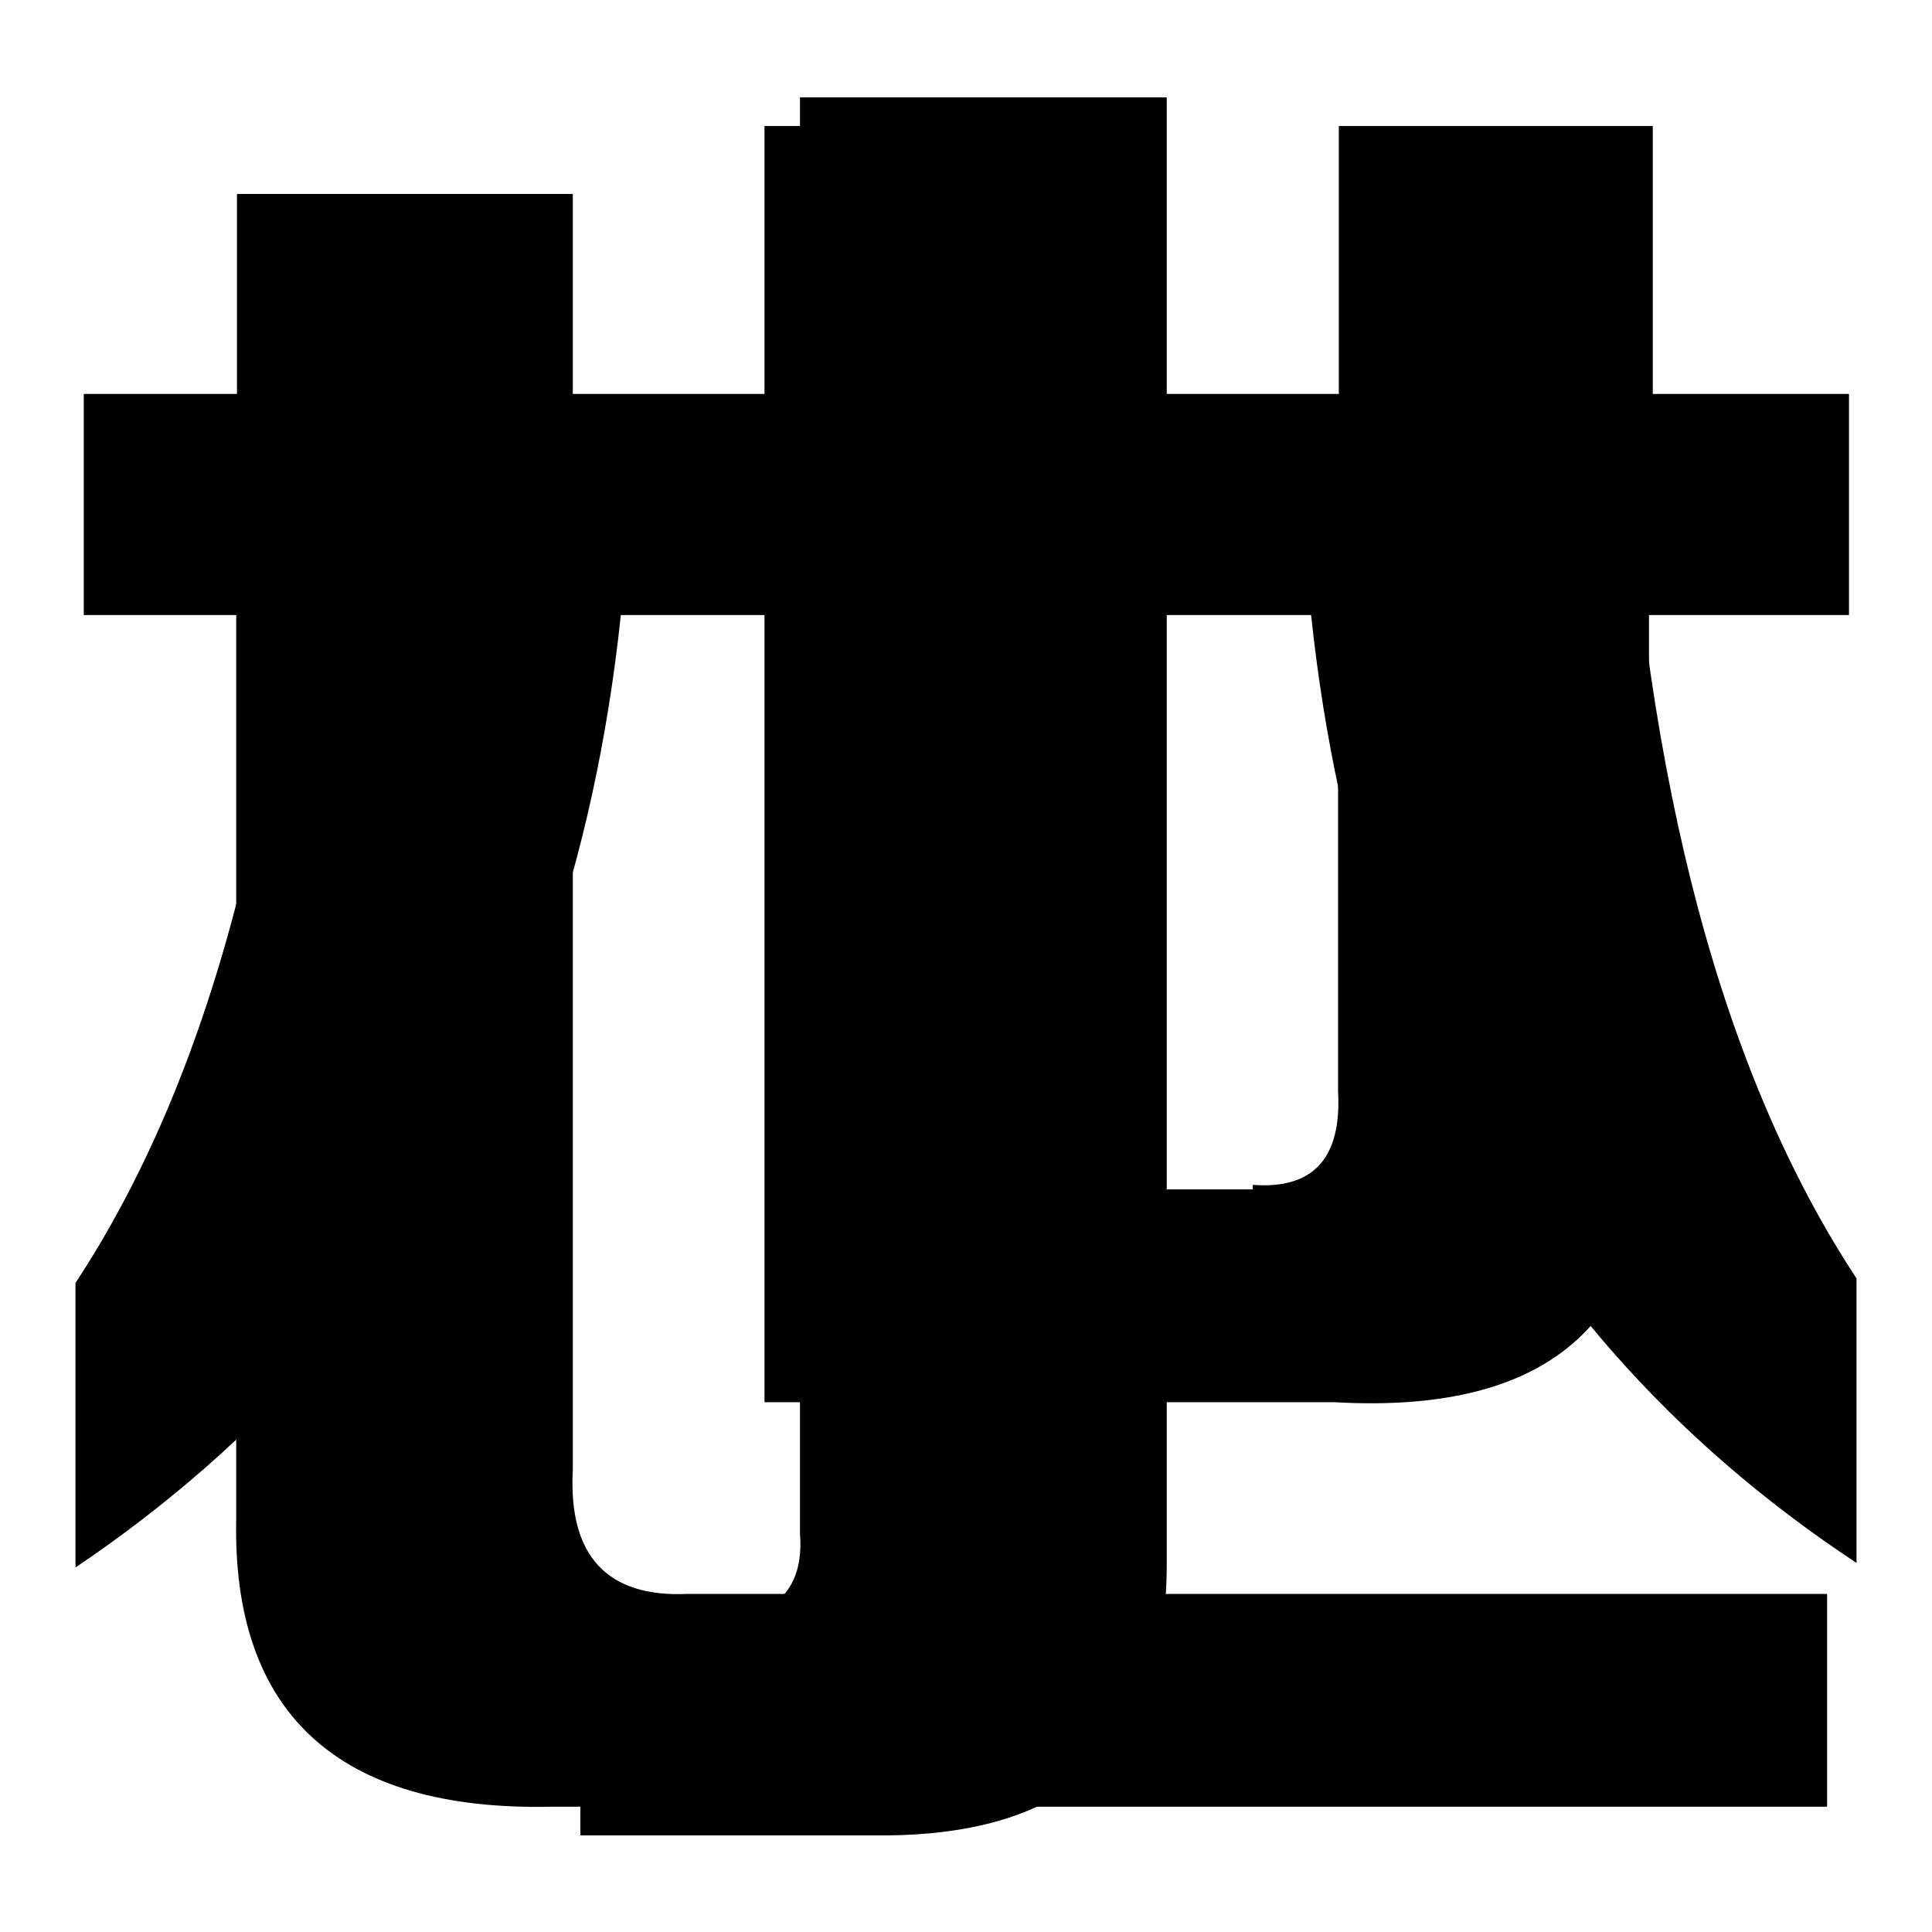 <?xml version="1.0" encoding="utf-8"?>
<!-- Svg Vector Icons : http://www.onlinewebfonts.com/icon -->
<!DOCTYPE svg PUBLIC "-//W3C//DTD SVG 1.1//EN" "http://www.w3.org/Graphics/SVG/1.1/DTD/svg11.dtd">
<svg version="1.1" xmlns="http://www.w3.org/2000/svg" xmlns:xlink="http://www.w3.org/1999/xlink" x="0px" y="0px" viewBox="0 0 256 256" enable-background="new 0 0 256 256" xml:space="preserve">
<g><g><path fill="#000000" d="M83.7,53.4c0,69.7-24.6,121.2-73.7,154.3V170c17.7-26.9,28-65.1,30.8-116h42.9V53.4z M154.6,12.9v194.3c0,24-12.6,36-37.7,36h-40v-28.6h17.7c8,0,12-4,11.4-11.4V12.9H154.6z M172.3,53.4h42.9c2.8,50.9,13.1,89.1,30.8,116v37.7C196.8,174.6,172.3,123.1,172.3,53.4z"/><path fill="#000000" d="M75.9,194.8c-0.6,11.3,4.5,16.9,15.2,16.4h151v28.2H73c-28.2,0.6-42.3-12.4-41.7-38.3V81.5H11.1V52.2h20.3V25.7h44.5v26.5h25.4V16.7h41.7v35.5h34.4V16.7H219v35.5H245v29.3h-26.5v62.6c2.3,29.9-11.8,43.4-41.7,41.7h-75.5V81.5H75.9V194.8L75.9,194.8z M166,157c7.9,0.6,11.8-3.4,11.3-12.4V81.5h-34.4v76.1H166V157z"/></g></g>
</svg>